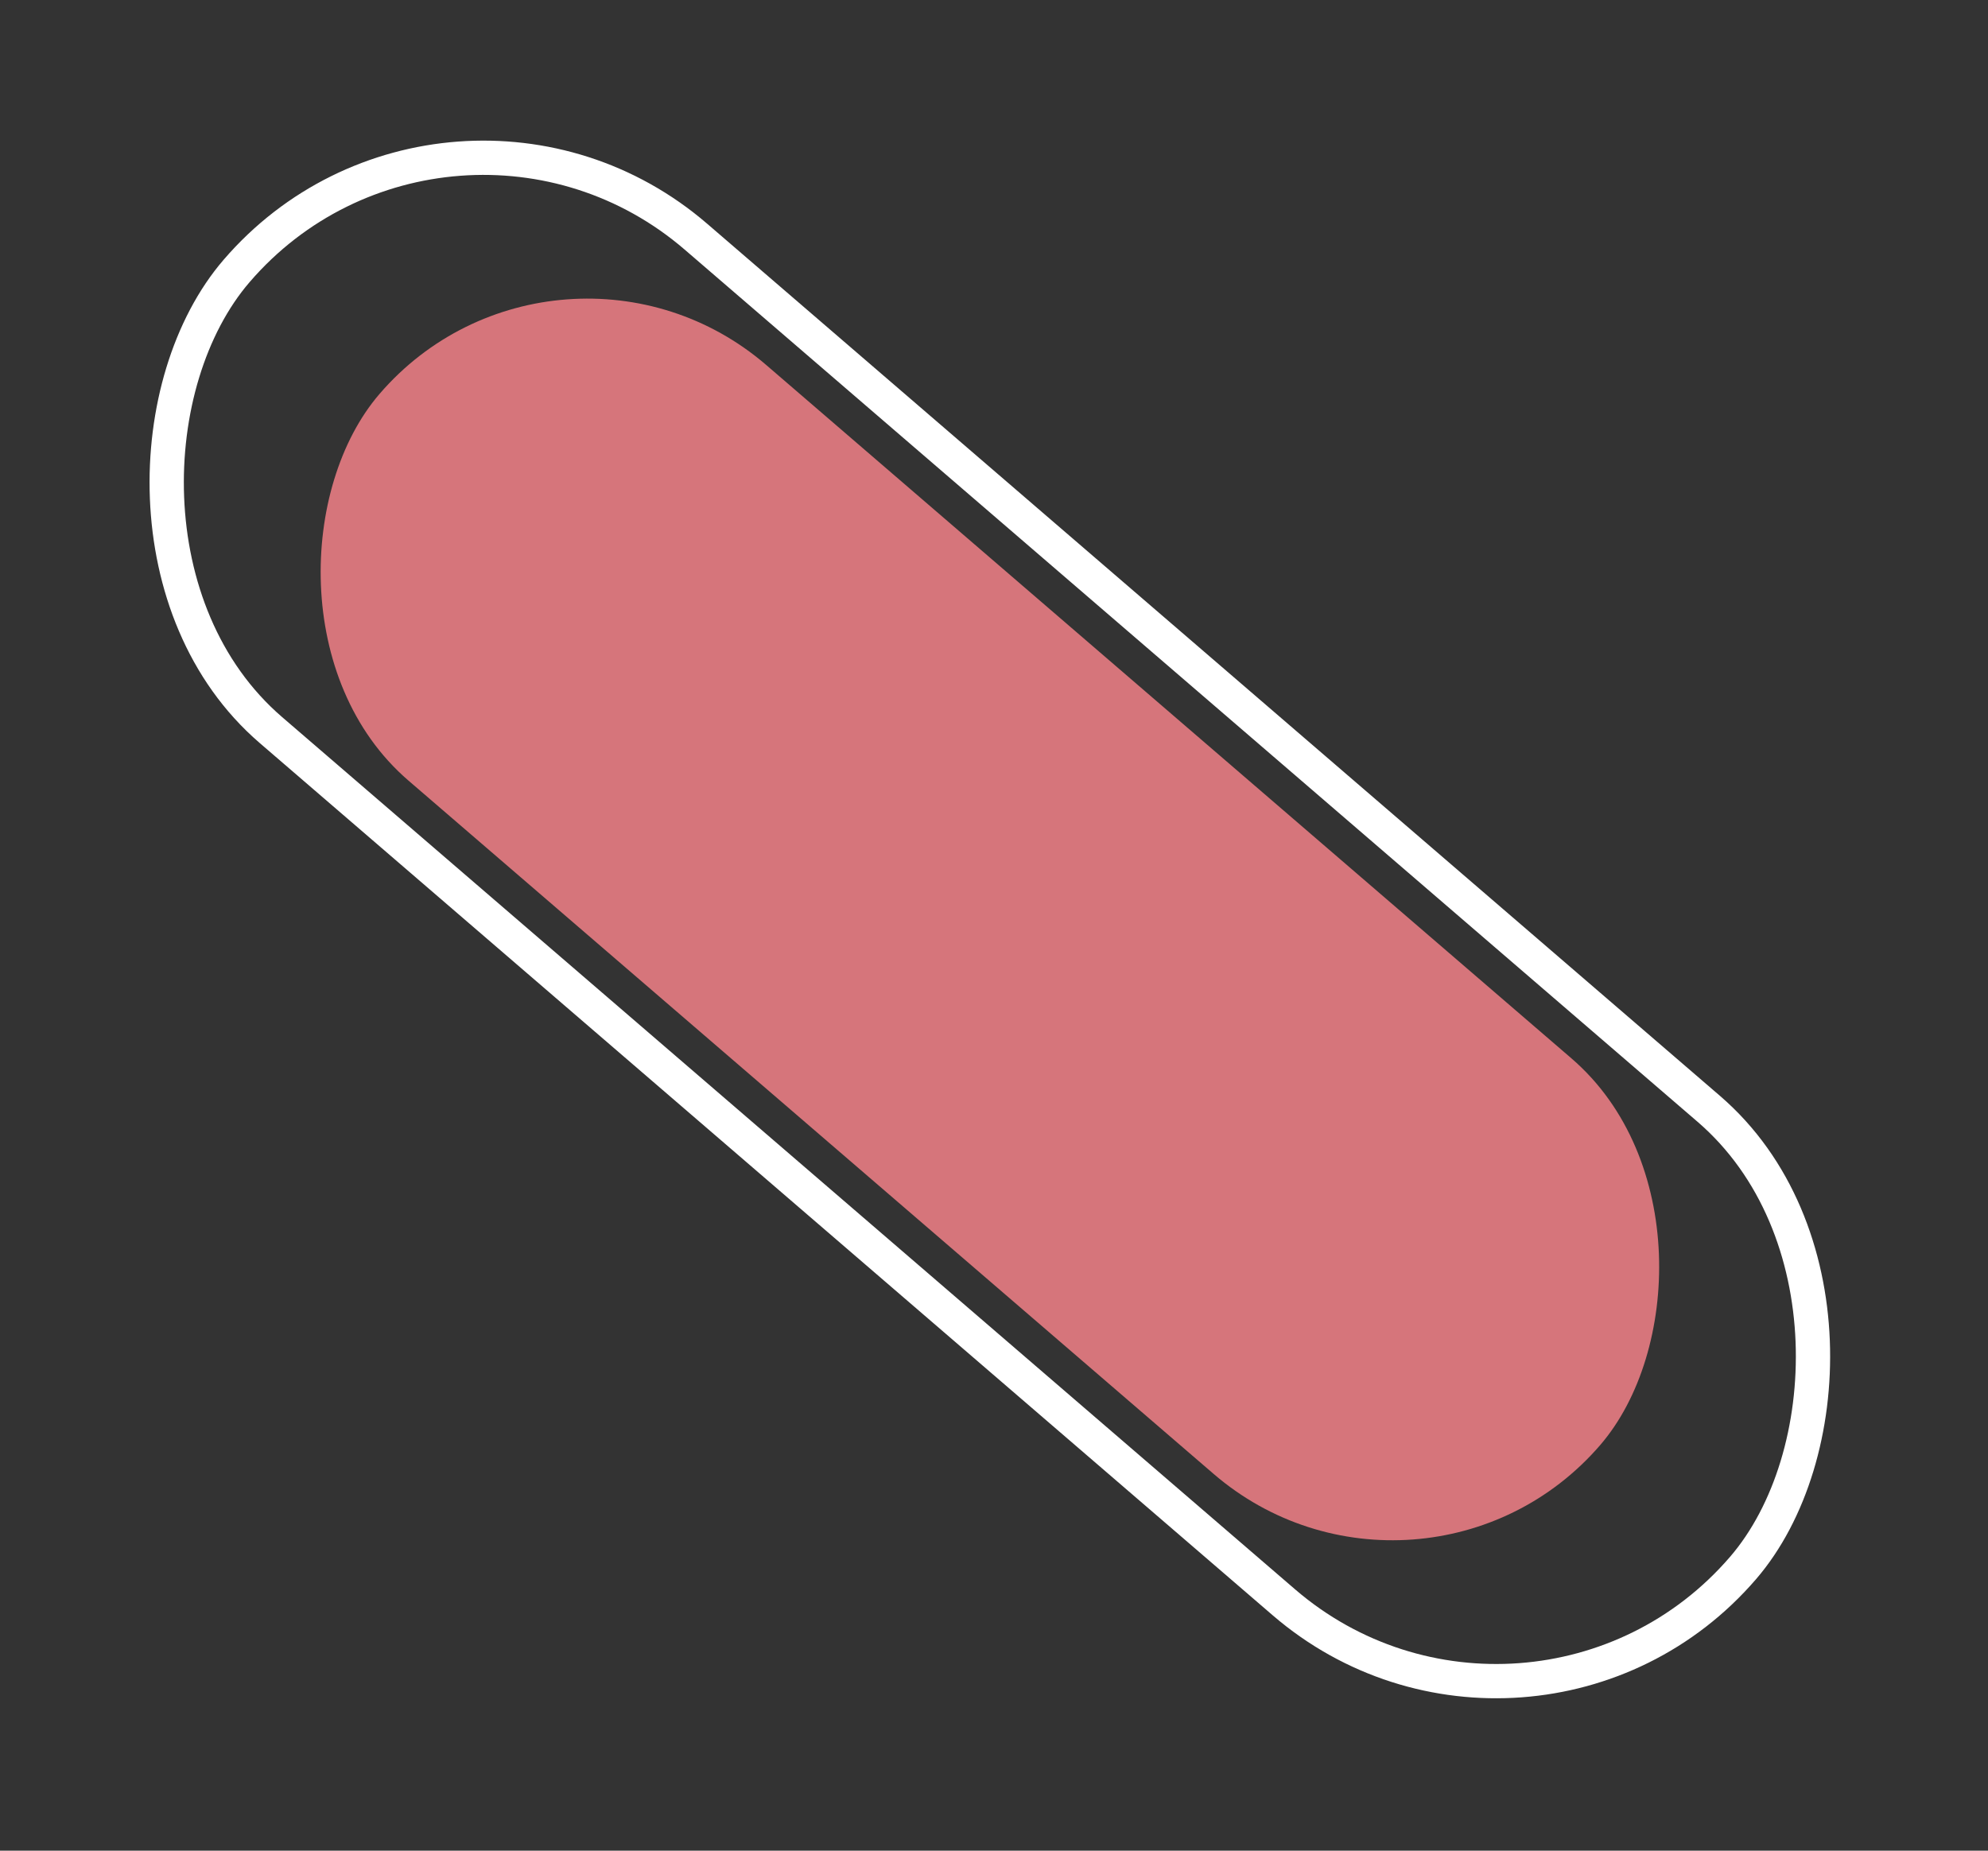 <svg xmlns="http://www.w3.org/2000/svg" width="58" height="54" viewBox="0 0 58 54" fill="none"><rect x="0" y="0" width="58" height="54" fill="#333333" stroke="none"/><rect x="41.467" y="48.225" width="47" height="16" rx="8" transform="rotate(-139.265 41.467 48.225)" fill="#D6757B"></rect><rect x="44.654" y="52.951" width="58" height="19" rx="9.5" transform="rotate(-139.265 44.654 52.951)" stroke="white"></rect></svg>